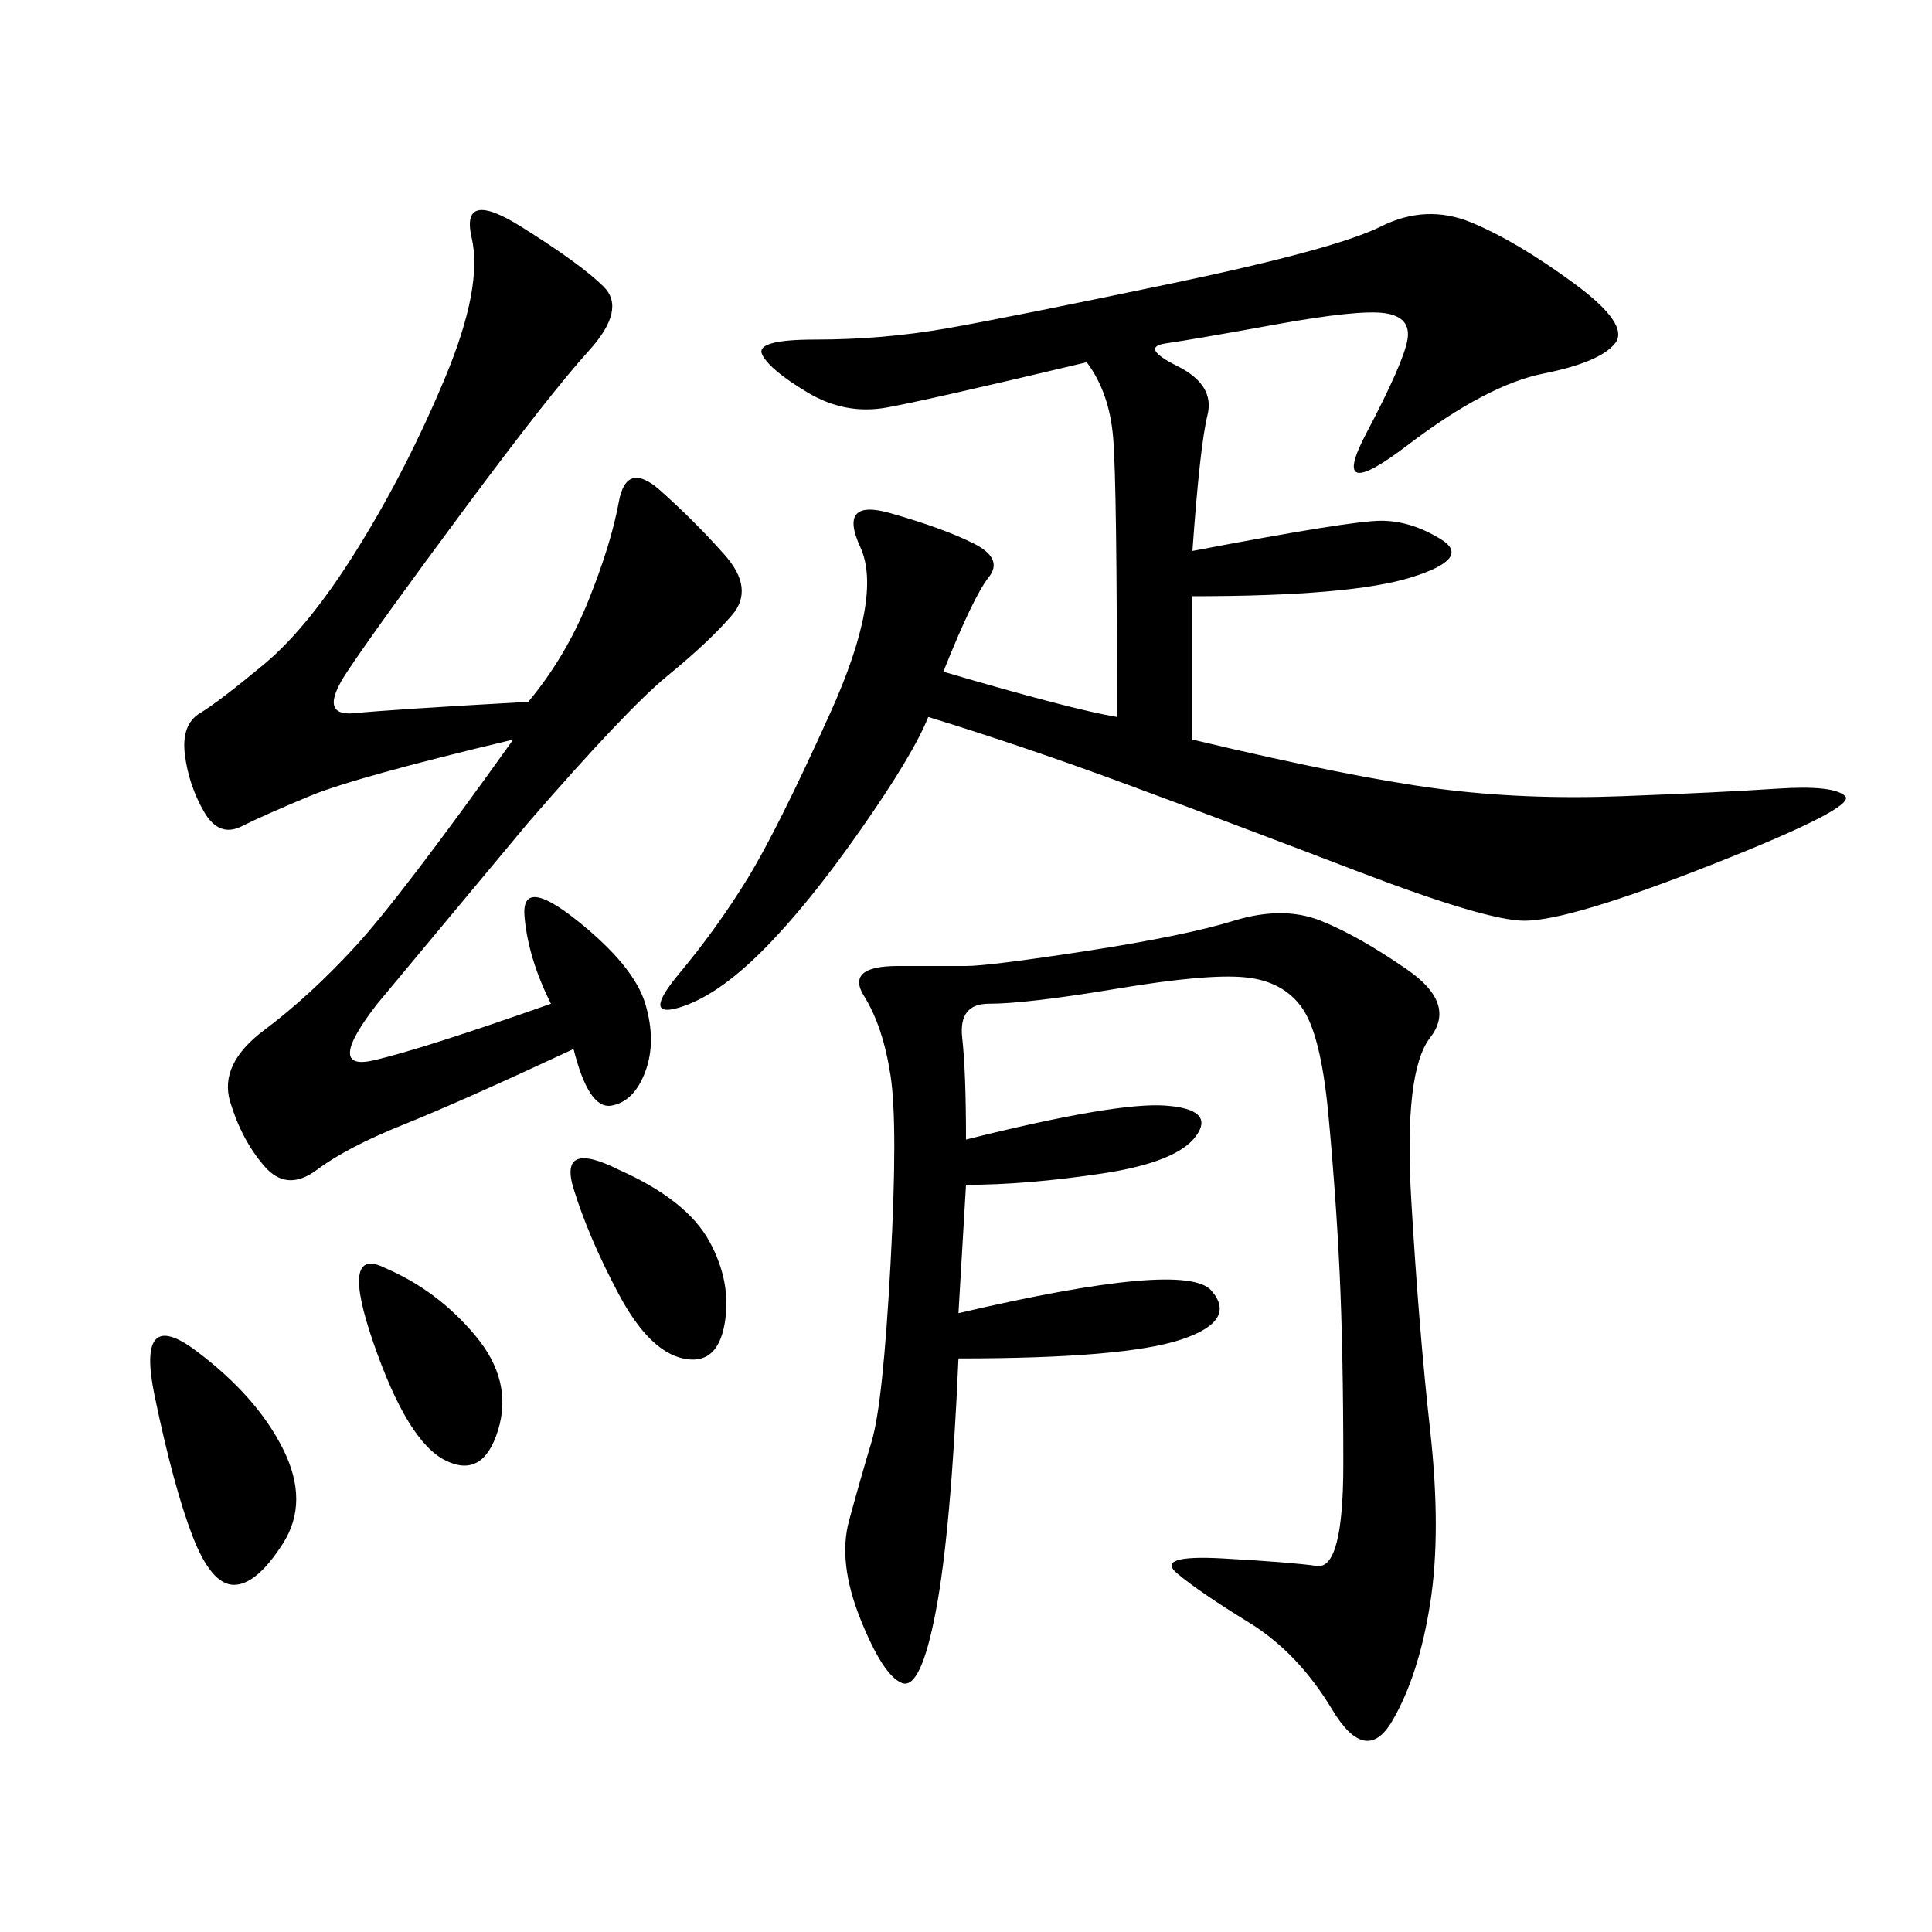 <svg xmlns="http://www.w3.org/2000/svg" xmlns:xlink="http://www.w3.org/1999/xlink" width="300" height="300"><path d="M185.16 85.55Q209.77 80.86 214.45 80.86L214.45 80.86Q219.14 80.86 223.83 83.79Q228.52 86.72 219.14 89.65Q209.77 92.58 185.16 92.58L185.16 92.58L185.16 114.84Q209.77 120.70 223.24 122.46Q236.72 124.22 251.95 123.63Q267.19 123.05 275.98 122.46Q284.77 121.88 286.52 123.63Q288.28 125.39 266.02 134.18Q243.75 142.97 236.72 142.97L236.72 142.97Q230.86 142.97 210.94 135.35Q191.02 127.73 175.20 121.88Q159.38 116.02 144.14 111.33L144.14 111.33Q141.80 117.19 133.59 128.91Q125.39 140.63 118.36 147.66Q111.33 154.69 105.47 156.45Q99.61 158.20 105.47 151.17Q111.33 144.14 116.02 136.52Q120.70 128.91 128.91 110.74Q137.11 92.58 133.59 84.96Q130.08 77.34 138.28 79.69Q146.48 82.03 151.17 84.38Q155.86 86.72 153.52 89.65Q151.17 92.58 146.48 104.30L146.48 104.30Q166.41 110.16 173.44 111.33L173.44 111.33Q173.44 75 172.85 67.97Q172.27 60.94 168.75 56.25L168.75 56.25Q144.14 62.11 137.70 63.28Q131.25 64.45 125.39 60.94Q119.53 57.42 118.36 55.08Q117.19 52.73 126.56 52.73L126.56 52.73Q137.11 52.73 147.07 50.98Q157.03 49.22 182.23 43.95Q207.42 38.67 214.45 35.16Q221.48 31.64 228.52 34.57Q235.55 37.50 244.34 43.95Q253.13 50.39 250.78 53.32Q248.44 56.25 239.65 58.01Q230.86 59.77 218.55 69.14Q206.25 78.52 212.11 67.38Q217.97 56.25 218.55 52.73Q219.14 49.22 215.04 48.63Q210.94 48.05 198.05 50.39Q185.16 52.73 181.05 53.32Q176.95 53.91 182.81 56.84Q188.67 59.77 187.50 64.45Q186.33 69.14 185.16 85.55L185.16 85.55ZM150 176.95Q173.44 171.09 181.05 171.68Q188.67 172.27 185.74 176.37Q182.81 180.47 171.09 182.23Q159.38 183.98 150 183.98L150 183.98L148.83 203.91Q183.98 195.70 188.09 200.39Q192.19 205.08 183.40 208.01Q174.61 210.94 148.83 210.94L148.83 210.94Q147.66 237.89 145.31 250.20Q142.97 262.50 140.04 261.33Q137.11 260.16 133.59 251.37Q130.08 242.58 131.84 236.13Q133.59 229.69 135.35 223.83Q137.11 217.97 138.28 196.29Q139.45 174.61 138.28 166.99Q137.11 159.38 134.18 154.69Q131.25 150 139.45 150L139.45 150L150 150Q153.52 150 168.75 147.66Q183.98 145.31 191.60 142.97Q199.22 140.63 205.08 142.97Q210.94 145.31 218.55 150.59Q226.17 155.86 222.07 161.13Q217.97 166.41 219.14 186.33Q220.31 206.25 222.07 222.07Q223.83 237.89 222.07 249.02Q220.31 260.16 216.21 267.19Q212.11 274.22 206.84 265.43Q201.56 256.64 193.95 251.95Q186.33 247.27 182.81 244.34Q179.30 241.41 189.84 241.99Q200.39 242.58 204.49 243.16Q208.59 243.75 208.59 227.34L208.59 227.34Q208.59 209.77 208.01 197.46Q207.42 185.16 206.25 172.85Q205.08 160.55 202.15 156.45Q199.22 152.34 193.36 151.76Q187.50 151.17 173.44 153.52Q159.38 155.86 153.52 155.86L153.52 155.86Q148.83 155.86 149.41 161.13Q150 166.41 150 176.95L150 176.95ZM82.03 108.98Q87.89 101.95 91.41 93.16Q94.92 84.38 96.09 77.93Q97.27 71.48 102.54 76.17Q107.81 80.86 112.50 86.13Q117.19 91.41 113.67 95.51Q110.16 99.61 103.71 104.88Q97.27 110.16 82.03 127.73L82.03 127.73L58.59 155.86Q50.39 166.41 58.01 164.65Q65.63 162.89 85.55 155.86L85.55 155.86Q82.03 148.83 81.45 142.38Q80.86 135.94 89.65 142.97Q98.44 150 100.20 155.86Q101.95 161.72 100.20 166.41Q98.44 171.09 94.92 171.68Q91.41 172.27 89.06 162.89L89.06 162.89Q71.48 171.09 62.70 174.61Q53.91 178.13 49.22 181.64Q44.53 185.16 41.02 181.05Q37.50 176.95 35.74 171.09Q33.98 165.23 41.02 159.96Q48.05 154.69 55.08 147.07Q62.11 139.45 79.69 114.84L79.69 114.84Q55.08 120.70 48.05 123.63Q41.02 126.56 37.50 128.32Q33.98 130.08 31.64 125.98Q29.30 121.88 28.71 117.19Q28.13 112.50 31.05 110.74Q33.98 108.98 41.02 103.13Q48.05 97.27 55.66 84.96Q63.28 72.66 69.14 58.59Q75 44.53 73.24 36.91Q71.48 29.30 80.86 35.16Q90.23 41.02 93.75 44.53Q97.27 48.05 91.41 54.49Q85.55 60.94 72.07 79.10Q58.59 97.27 53.91 104.30Q49.22 111.33 55.08 110.74Q60.94 110.16 82.03 108.98L82.03 108.98ZM30.47 209.77Q39.84 216.80 43.95 225Q48.05 233.20 43.95 239.65Q39.84 246.09 36.33 246.09L36.33 246.09Q32.81 246.09 29.88 238.48Q26.95 230.86 24.02 216.80Q21.09 202.73 30.47 209.77L30.47 209.77ZM96.09 181.64Q106.64 186.33 110.16 192.77Q113.67 199.22 112.50 205.66Q111.33 212.11 106.05 210.94Q100.78 209.77 96.09 200.98Q91.41 192.19 89.06 184.57Q86.72 176.95 96.09 181.64L96.09 181.64ZM59.77 196.88Q67.97 200.39 73.83 207.42Q79.69 214.45 77.34 222.07Q75 229.69 69.14 226.76Q63.28 223.83 58.01 208.59Q52.73 193.36 59.77 196.88L59.77 196.88Z"/></svg>
